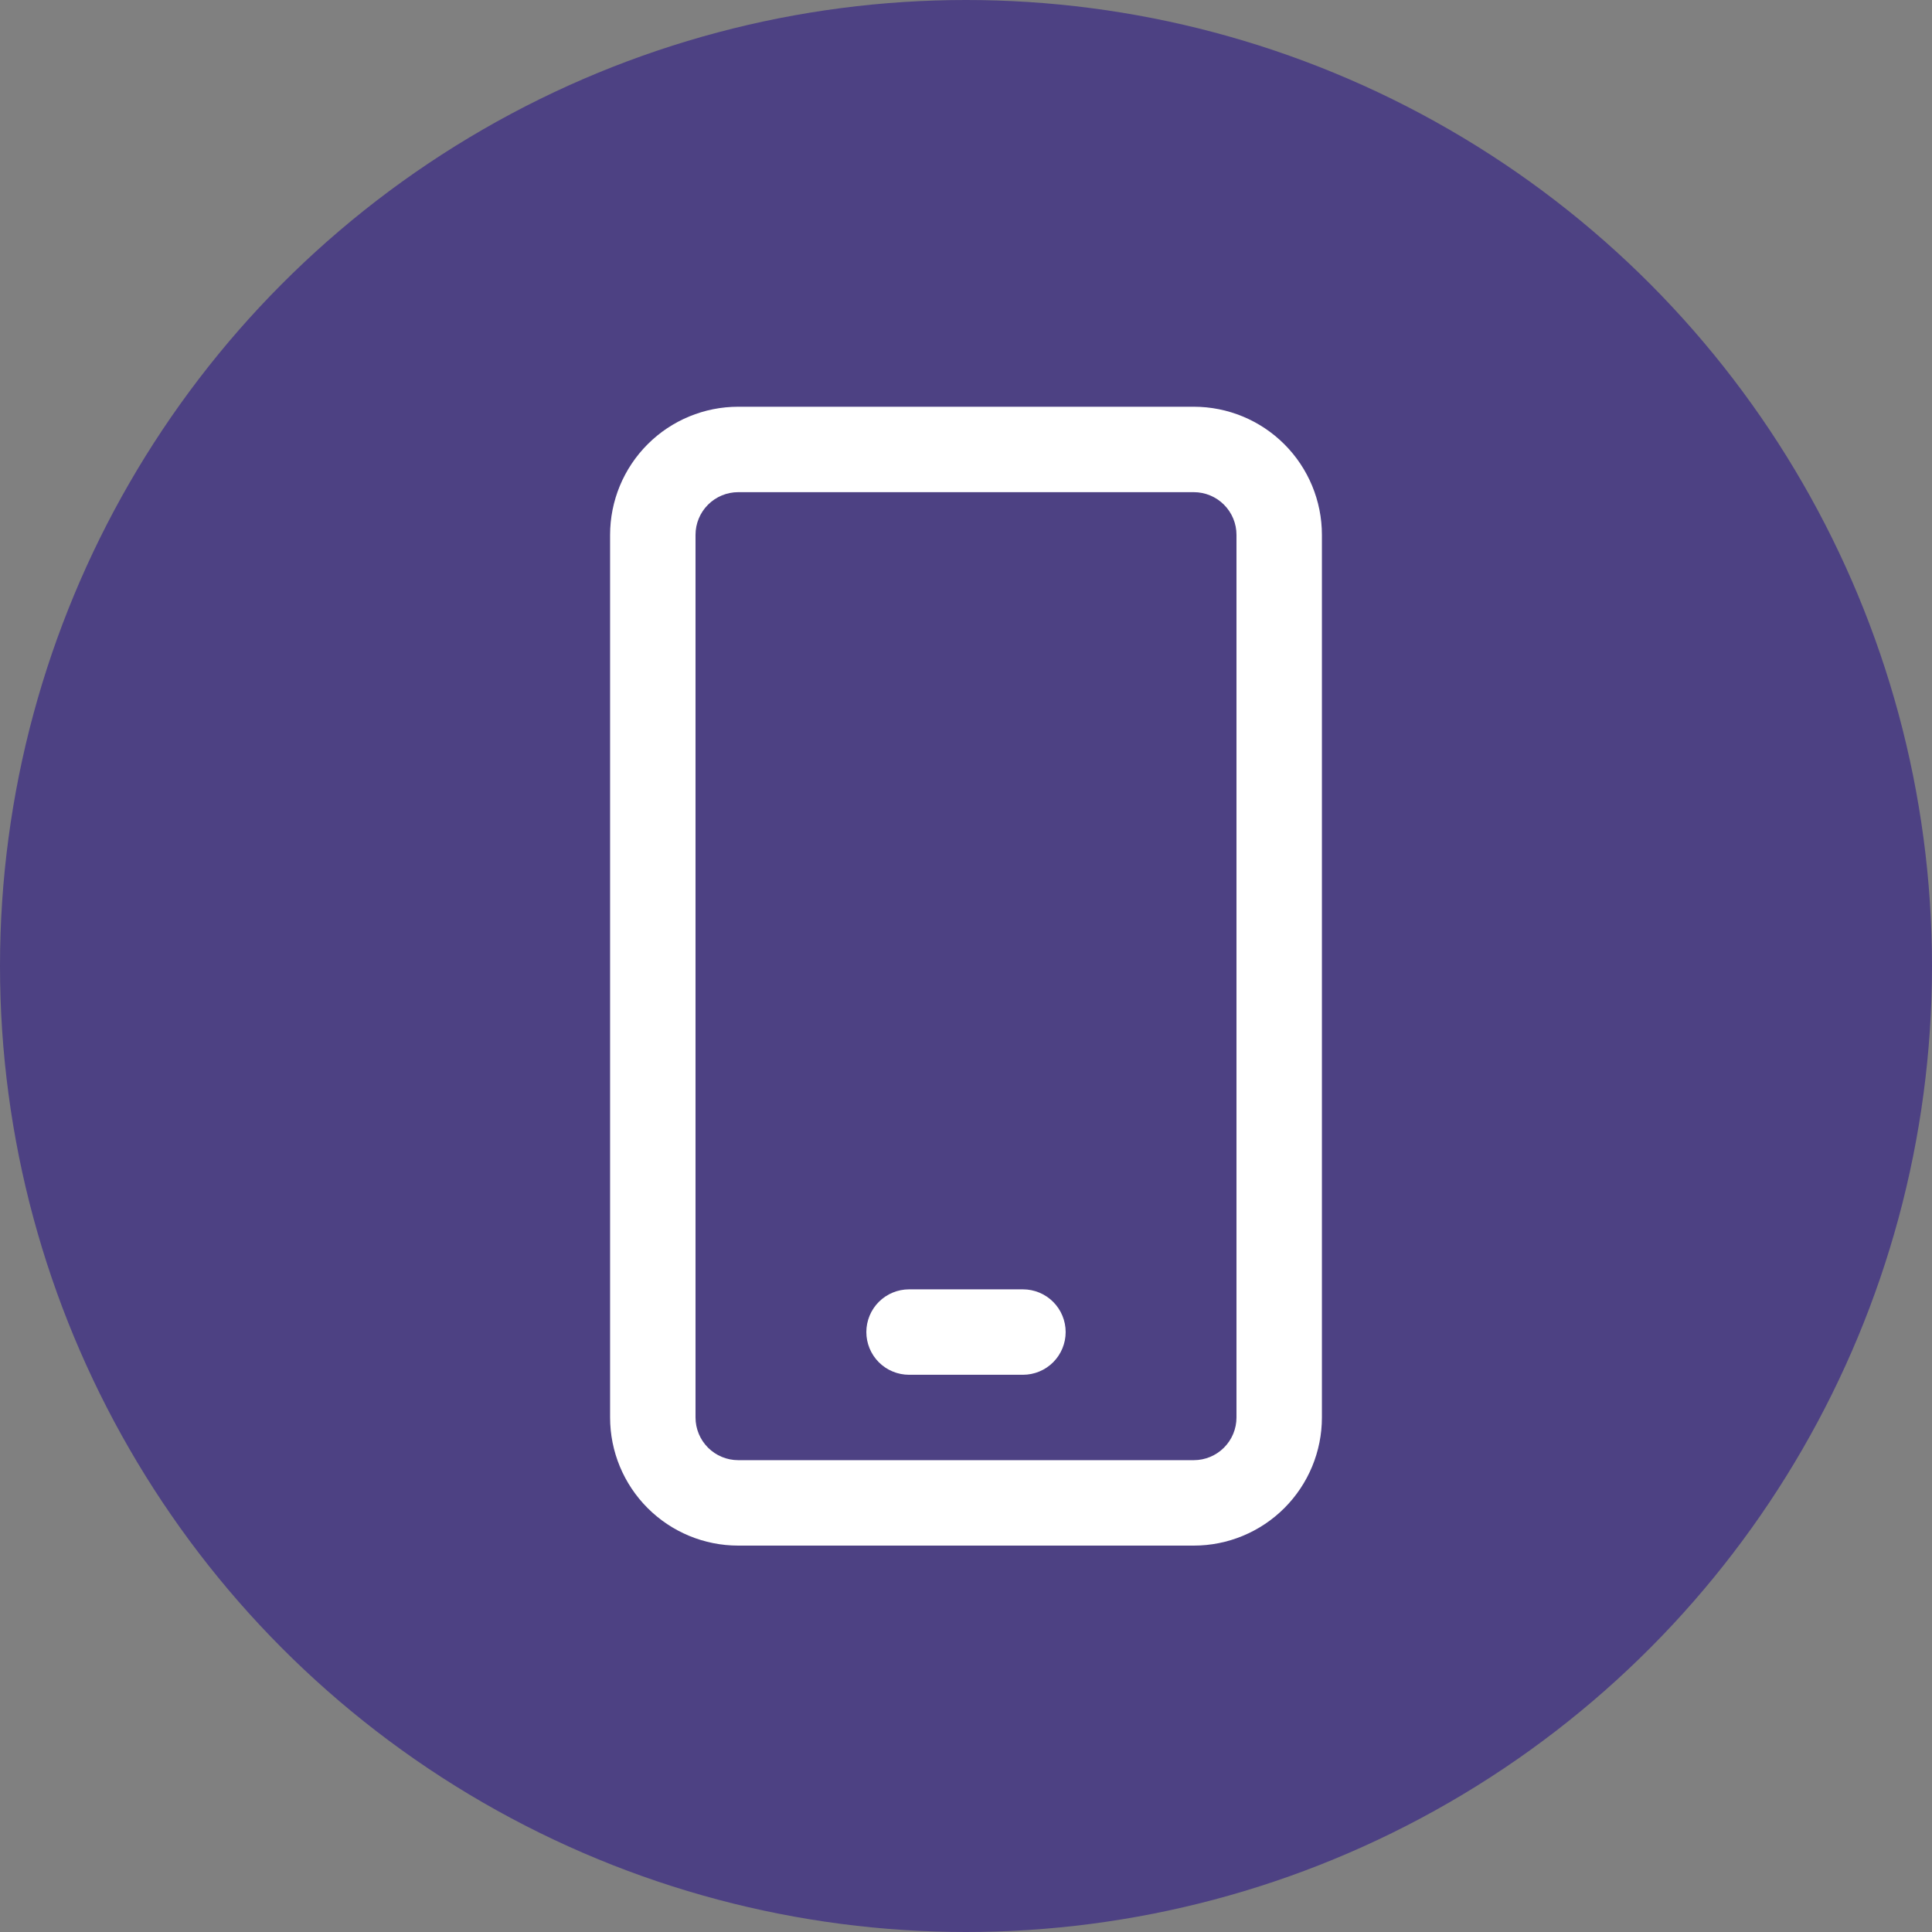 <svg width="55" height="55" viewBox="0 0 55 55" fill="none" xmlns="http://www.w3.org/2000/svg">
<rect x="0" y="0" width="55" height="55" fill="#808080" stroke="none"/>
<circle cx="27.5" cy="27.5" r="27.5" fill="#4D4183"/>
<path d="M25.879 36.705C25.557 36.705 25.247 36.833 25.019 37.061C24.791 37.289 24.663 37.599 24.663 37.921C24.663 38.243 24.791 38.553 25.019 38.781C25.247 39.009 25.557 39.137 25.879 39.137H29.121C29.444 39.137 29.753 39.009 29.981 38.781C30.209 38.553 30.337 38.243 30.337 37.921C30.337 37.599 30.209 37.289 29.981 37.061C29.753 36.833 29.444 36.705 29.121 36.705H25.879Z" fill="white"/>
<path fill-rule="evenodd" clip-rule="evenodd" d="M21.016 11.579C20.048 11.579 19.121 11.963 18.437 12.647C17.753 13.331 17.368 14.259 17.368 15.226V40.353C17.368 41.32 17.753 42.248 18.437 42.932C19.121 43.616 20.048 44 21.016 44H33.984C34.952 44 35.879 43.616 36.563 42.932C37.247 42.248 37.632 41.32 37.632 40.353V15.226C37.632 14.259 37.247 13.331 36.563 12.647C35.879 11.963 34.952 11.579 33.984 11.579H21.016ZM19.8 15.226C19.8 14.904 19.928 14.595 20.156 14.367C20.384 14.139 20.693 14.011 21.016 14.011H33.984C34.307 14.011 34.616 14.139 34.844 14.367C35.072 14.595 35.2 14.904 35.2 15.226V40.353C35.2 40.675 35.072 40.984 34.844 41.212C34.616 41.44 34.307 41.568 33.984 41.568H21.016C20.693 41.568 20.384 41.44 20.156 41.212C19.928 40.984 19.8 40.675 19.8 40.353V15.226Z" fill="white"/>
</svg>
